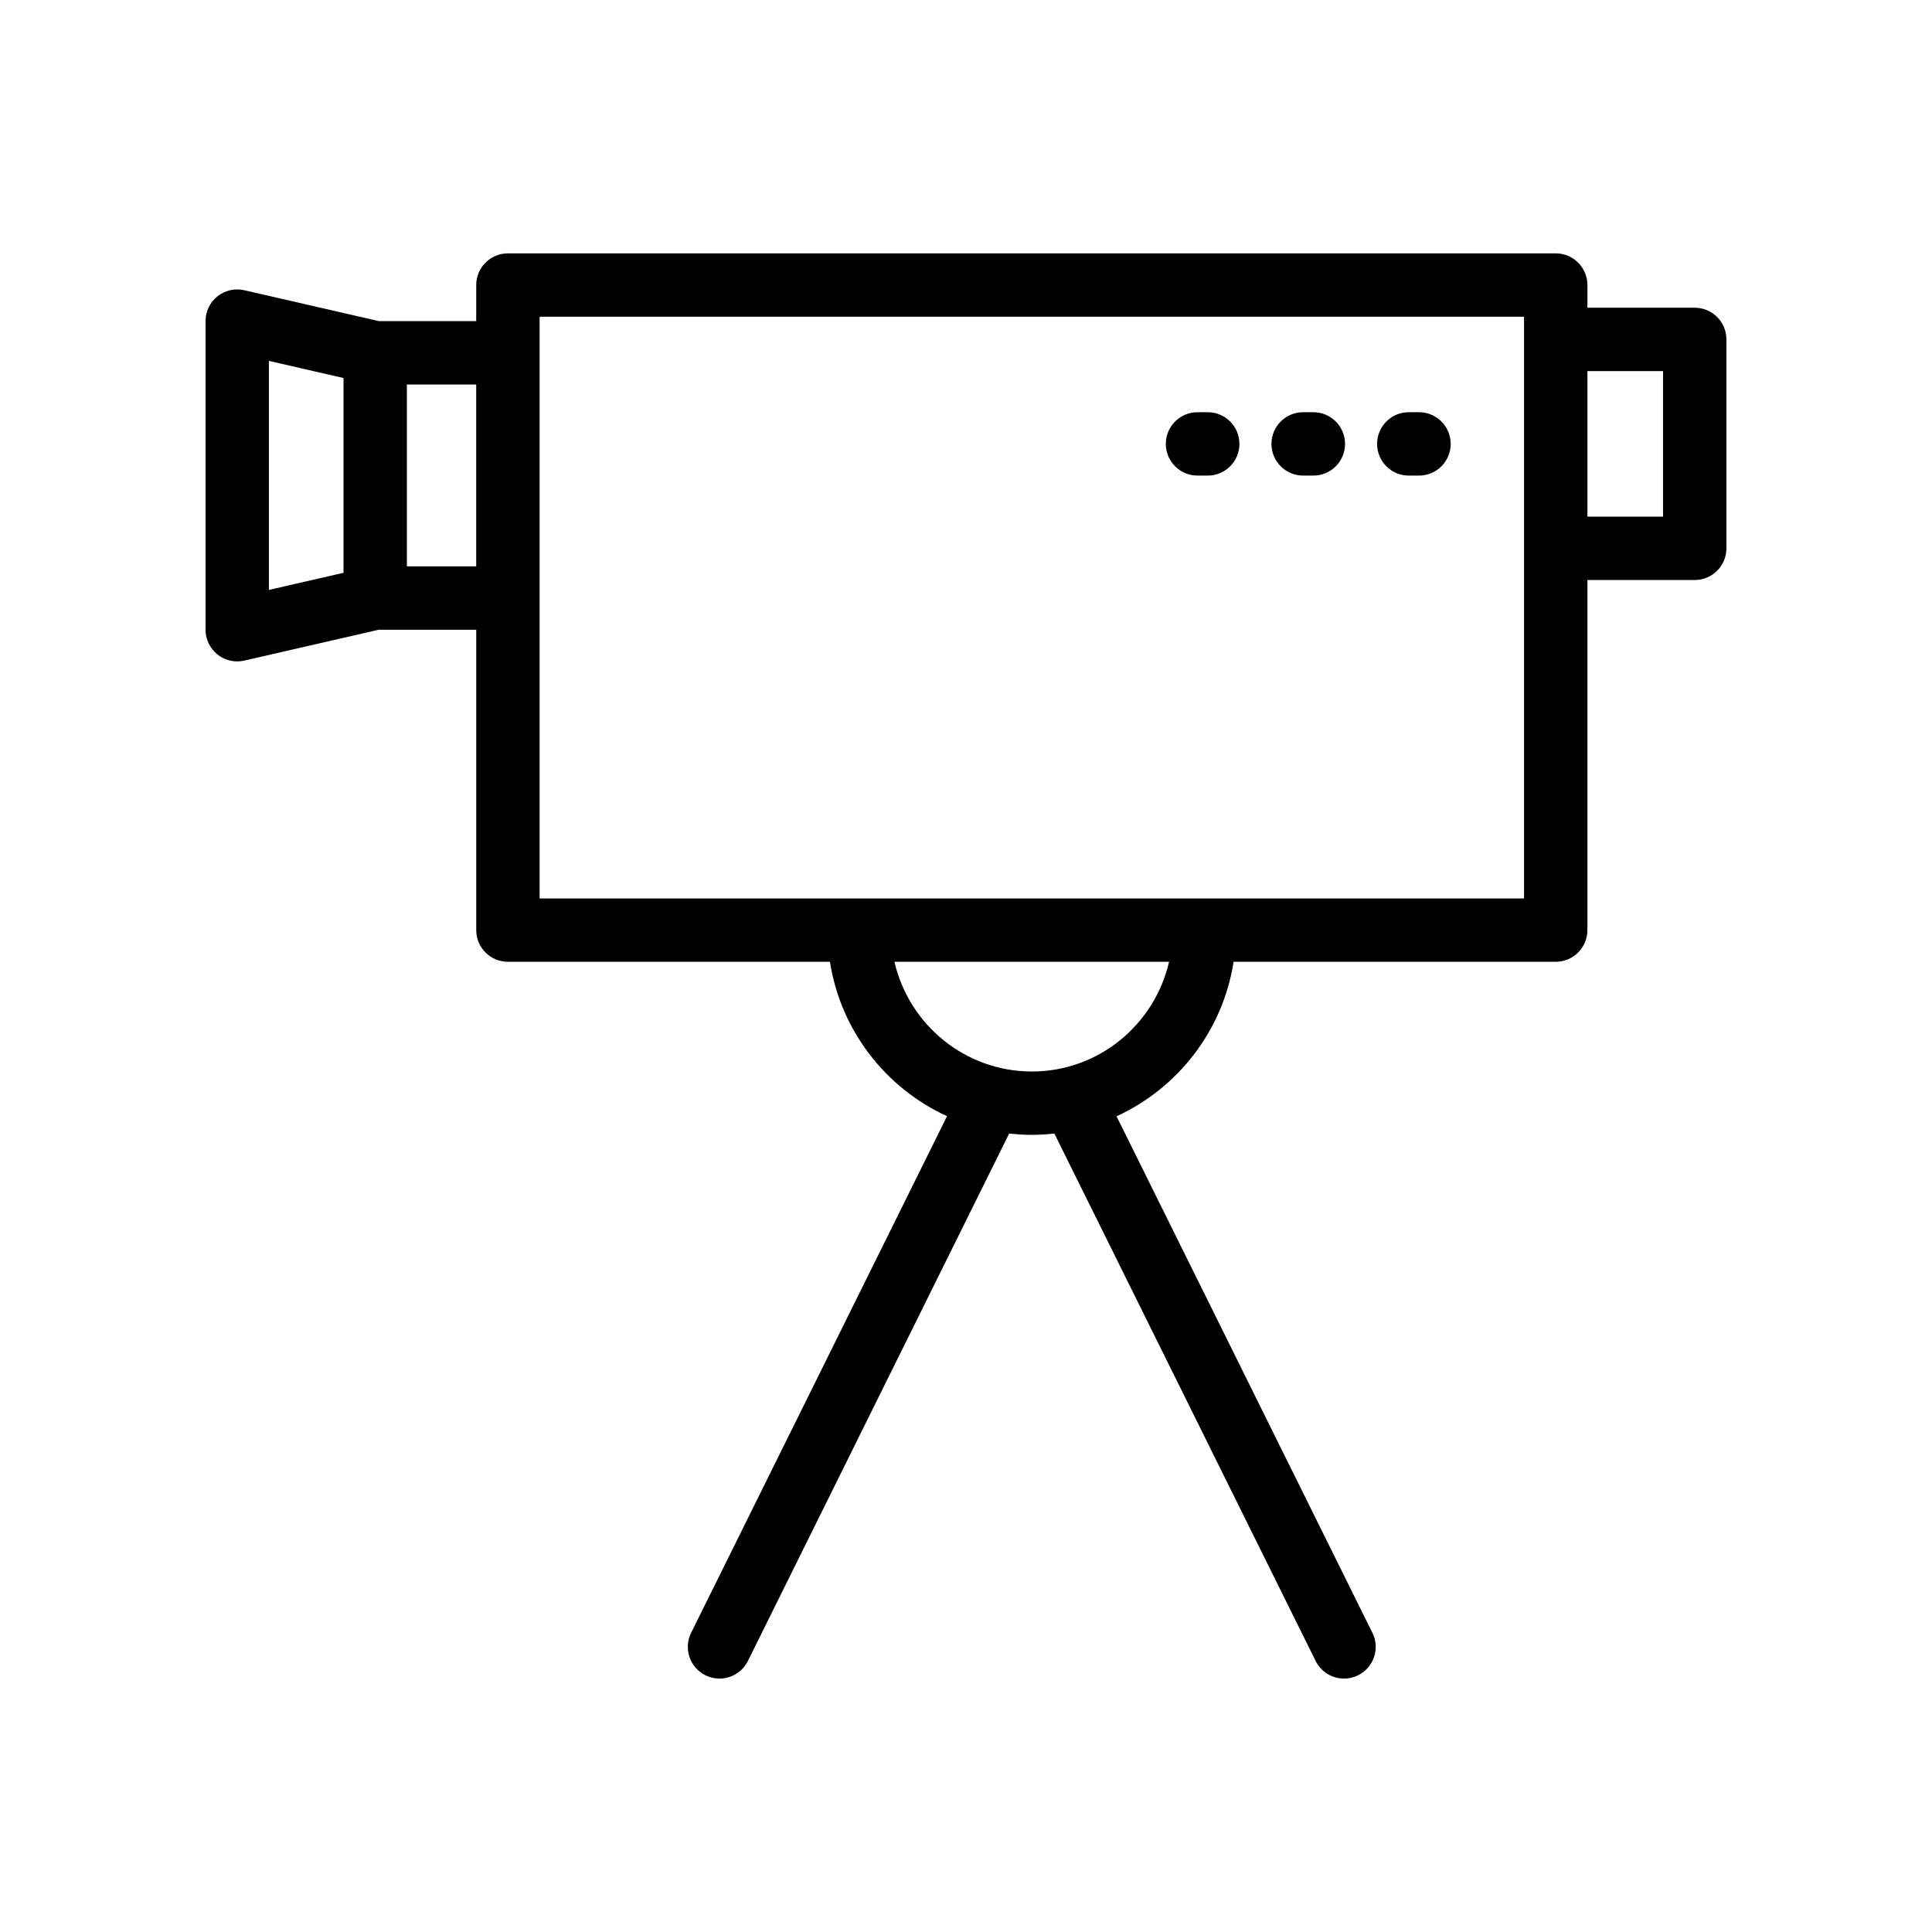 <?xml version="1.0" encoding="UTF-8"?>
<!-- Uploaded to: ICON Repo, www.iconrepo.com, Generator: ICON Repo Mixer Tools -->
<svg fill="#000000" width="800px" height="800px" version="1.1" viewBox="144 144 512 512" xmlns="http://www.w3.org/2000/svg">
 <g>
  <path d="m593.12 225.55h-28.441v-6.008c0-4.637-3.758-8.398-8.398-8.398h-277.68c-4.637 0-8.398 3.758-8.398 8.398v9.555h-25.824l-35.637-8.184c-2.484-0.57-5.109 0.02-7.109 1.613s-3.164 4.012-3.164 6.57v81.785c0 2.559 1.164 4.973 3.164 6.566 1.5 1.199 3.348 1.832 5.231 1.832 0.629 0 1.258-0.07 1.879-0.215l35.641-8.184h25.824v79.605c0 4.637 3.758 8.398 8.398 8.398h85.336c2.848 18.238 14.773 33.469 31.031 40.922l-67.82 136.91c-2.059 4.152-0.359 9.191 3.797 11.25 1.195 0.594 2.469 0.875 3.719 0.875 3.09 0 6.066-1.715 7.531-4.668l69.238-139.78c1.98 0.219 3.988 0.355 6.031 0.355 2.012 0 3.992-0.129 5.949-0.344l69.238 139.77c1.465 2.961 4.441 4.668 7.531 4.668 1.25 0 2.523-0.277 3.719-0.875 4.156-2.059 5.856-7.098 3.797-11.25l-67.812-136.89c16.254-7.445 28.18-22.688 31.023-40.941h85.363c4.637 0 8.398-3.758 8.398-8.398v-92.777h28.441c4.637 0 8.398-3.758 8.398-8.398v-55.367c0-4.637-3.762-8.395-8.398-8.395zm-377.86 14.09 19.773 4.539v51.621l-19.773 4.535zm36.566 54.449v-48.199h18.375v48.199zm165.64 133.87c-17.762 0-32.602-12.457-36.426-29.074h72.77c-3.816 16.621-18.625 29.074-36.344 29.074zm130.42-45.863h-260.88v-154.15h260.88zm36.84-101.18h-20.047v-38.574l20.047 0.004z"/>
  <path d="m464.06 253.24h-2.707c-4.637 0-8.398 3.758-8.398 8.398 0 4.637 3.758 8.398 8.398 8.398h2.707c4.637 0 8.398-3.758 8.398-8.398-0.004-4.641-3.762-8.398-8.398-8.398z"/>
  <path d="m492.05 253.24h-2.703c-4.637 0-8.398 3.758-8.398 8.398 0 4.637 3.758 8.398 8.398 8.398h2.707c4.637 0 8.398-3.758 8.398-8.398-0.004-4.641-3.766-8.398-8.402-8.398z"/>
  <path d="m520.05 253.24h-2.711c-4.637 0-8.398 3.758-8.398 8.398 0 4.637 3.758 8.398 8.398 8.398h2.711c4.637 0 8.398-3.758 8.398-8.398s-3.762-8.398-8.398-8.398z"/>
 </g>
</svg>